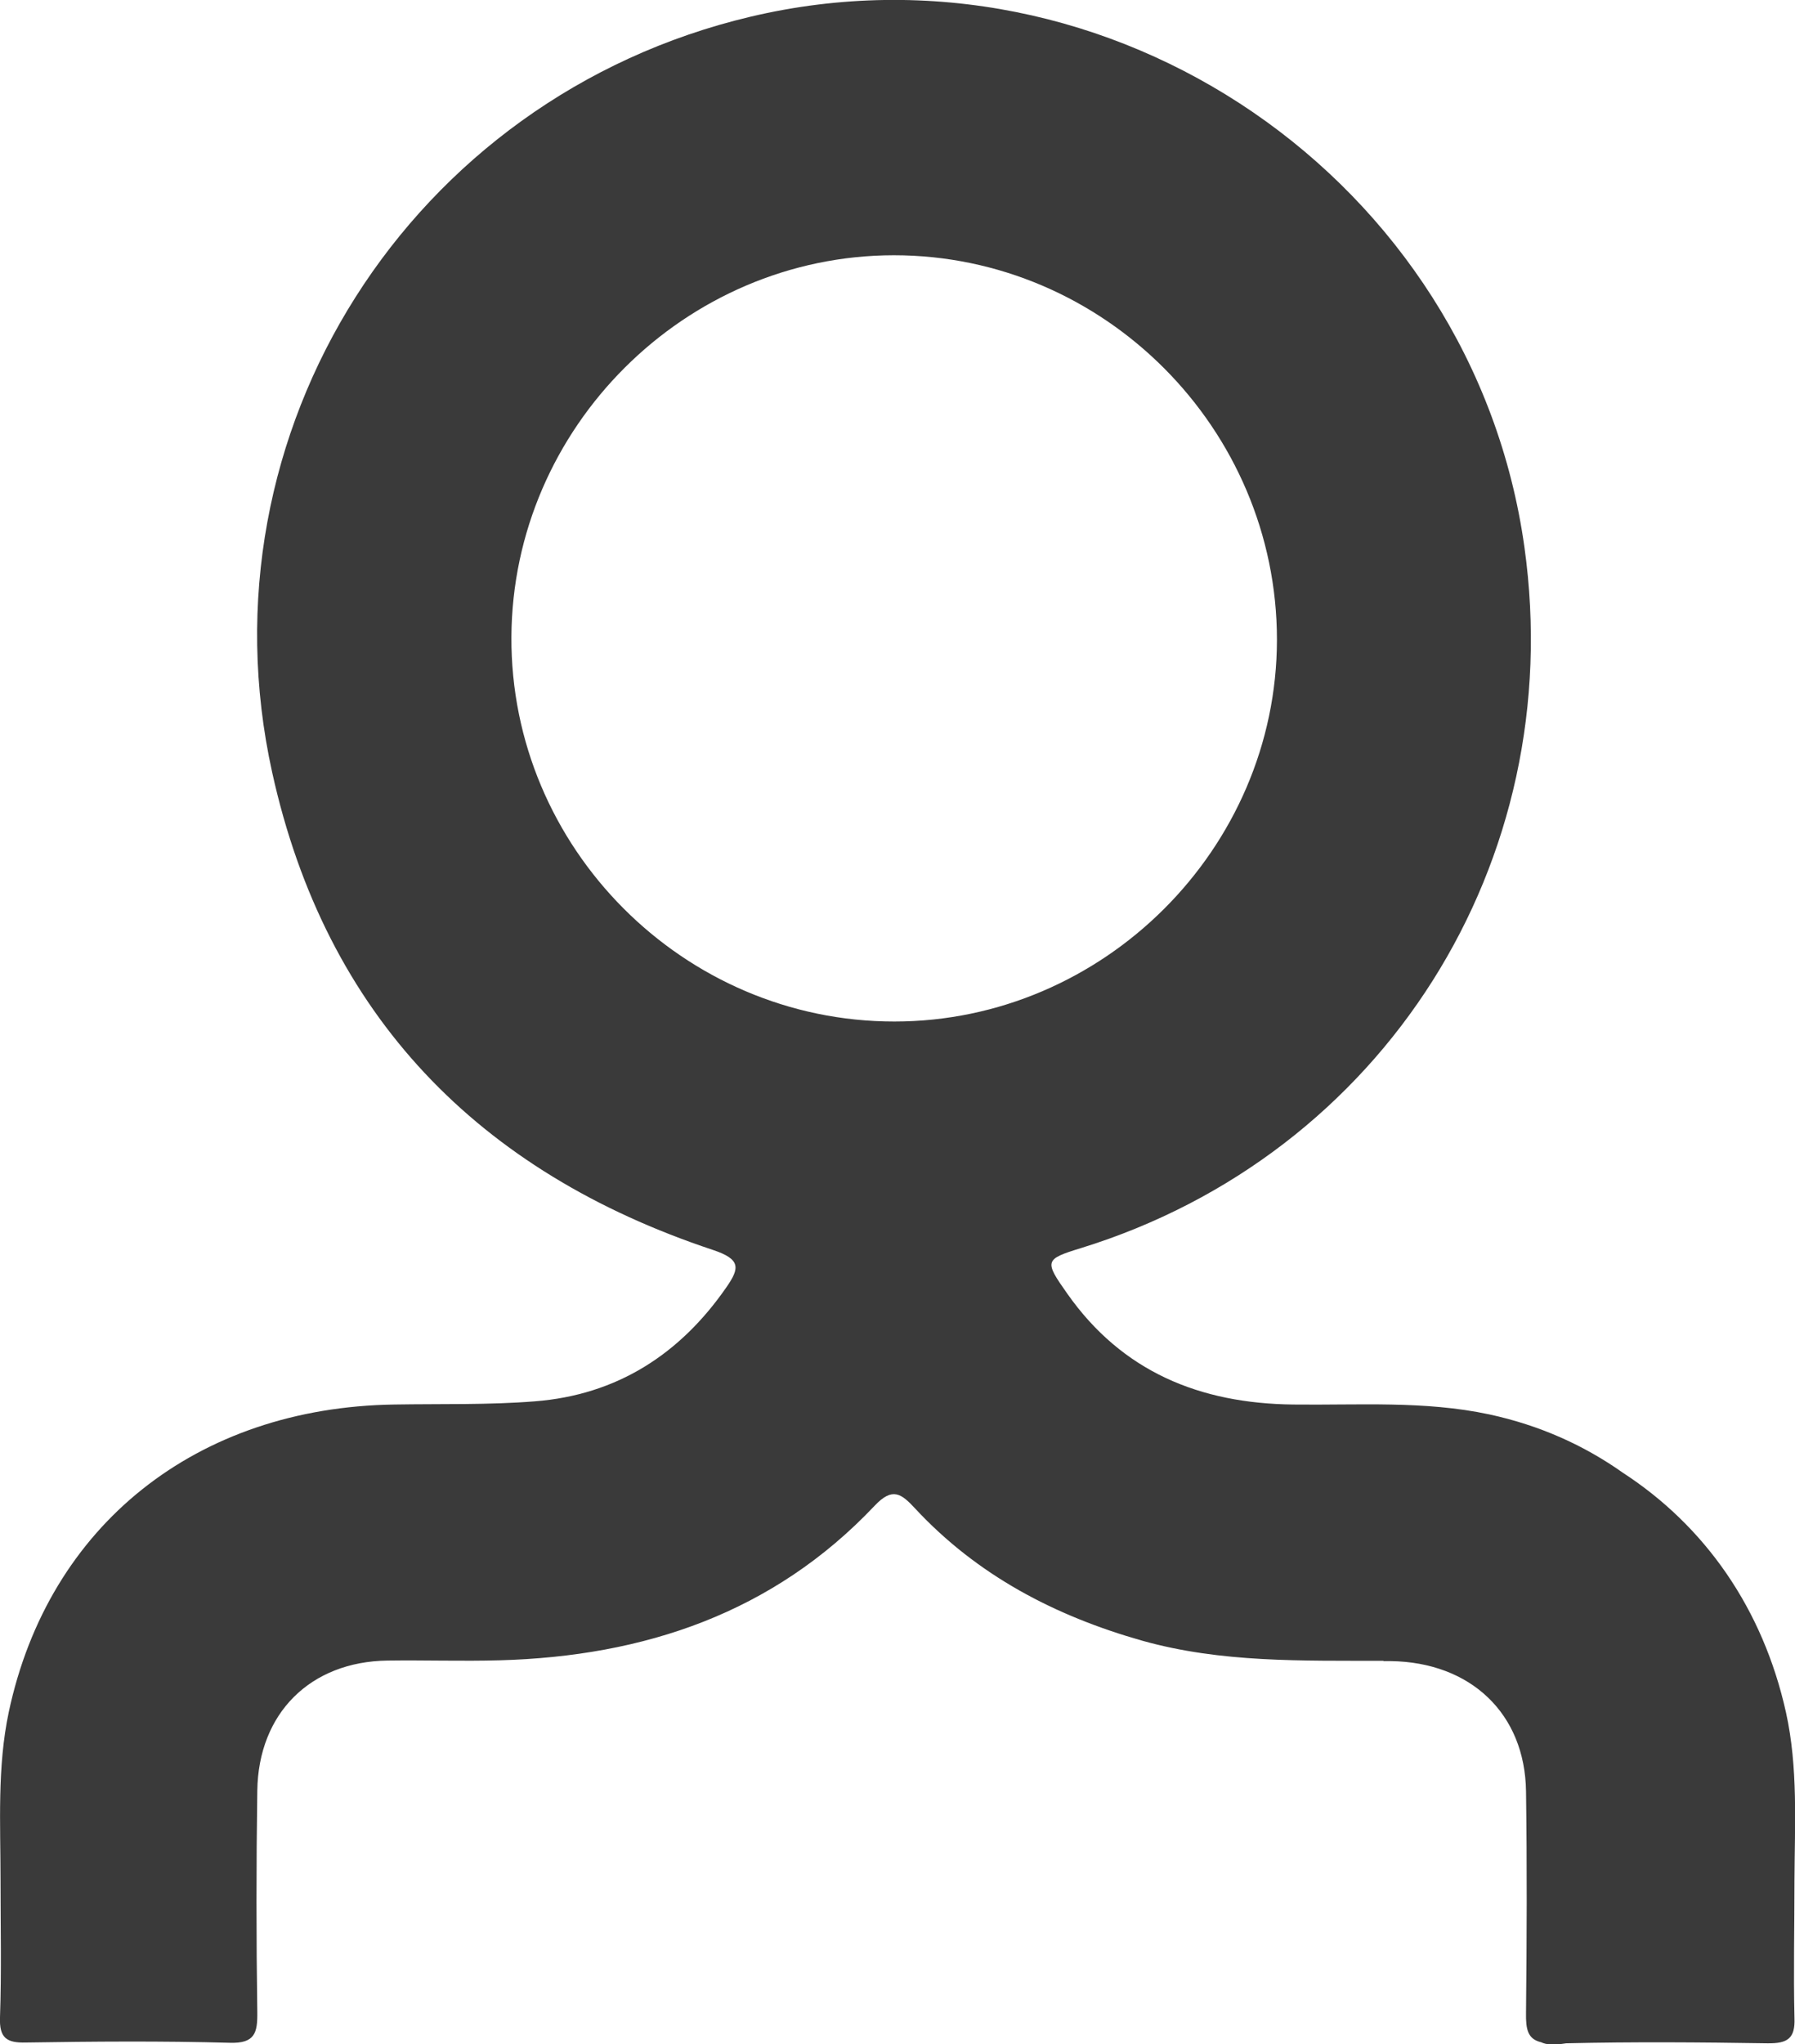 <?xml version="1.0" encoding="utf-8"?>
<!-- Generator: Adobe Illustrator 26.5.0, SVG Export Plug-In . SVG Version: 6.00 Build 0)  -->
<svg version="1.1" id="Layer_1" xmlns="http://www.w3.org/2000/svg" xmlns:xlink="http://www.w3.org/1999/xlink" x="0px" y="0px"
	 viewBox="0 0 676 769.6" style="enable-background:new 0 0 676 769.6;" xml:space="preserve">
<style type="text/css">
	.st0{fill:#3A3A3A;}
</style>
<path class="st0" d="M675.8,708c0.1-21.2,1.4-42.5-3.2-63.3c-8.7-39.1-30.5-70.1-61.4-90.2c-14.7-10.4-31.4-17.9-50.4-22
	c-24.4-5.2-49.2-3.4-73.8-3.7c-35.1-0.4-64.4-12.3-85.1-41.8c-8.7-12.3-8.5-12.9,5.2-17.1C521,434.7,590.7,324.6,574.1,206
	C554.8,67.8,418.1-25.8,282.6,6.3c-128,30.3-208.4,156.2-180.1,284.5c20.2,91.6,77.8,150.5,166,179.8c10.5,3.5,10.1,6.8,5.1,14
	c-17.5,25.3-41.3,40.6-72.2,43c-17.5,1.4-35.2,0.9-52.9,1.2C74.1,529.9,18.3,574.1,3.3,644.6c-4.4,20.8-3.1,42.1-3.1,63.3
	c0,17.2,0.4,34.4-0.2,51.6c-0.3,7.8,2.5,9.7,9.8,9.5c25.6-0.4,51.2-0.6,76.7,0.1c9.5,0.3,10.5-3.7,10.4-11.5
	c-0.4-27.8-0.4-55.6,0-83.4c0.4-29.2,20-48.6,49-49c14.1-0.2,28.2,0.3,42.3-0.1c54.4-1.5,103-17.8,141.2-58.2c6.7-7.1,10-4.6,15.2,1
	c23.4,25.2,52.7,40.5,85.5,49.8c29.9,8.4,60.4,7.5,90.9,7.6v0.1c0.9,0,1.8,0,2.7,0c30.2,0.4,50.6,19.8,51,49
	c0.4,27.8,0.3,55.6,0,83.4c-0.1,6.2,0.6,9.9,5.7,11.1c2,1,5,1.1,9.4,0.4c25.2-0.6,50.5-0.4,75.8,0c7.6,0.1,10.5-1.8,10.2-9.5
	C675.4,742.4,675.8,725.2,675.8,708z M336.8,384.6c-79.4,0-144.6-65.4-144.2-144.8c0.4-78.8,65.4-143.6,144-143.7
	c79.2,0,144.3,65.3,144.3,144.8C480.8,319.5,415.6,384.6,336.8,384.6z"/>
</svg>
